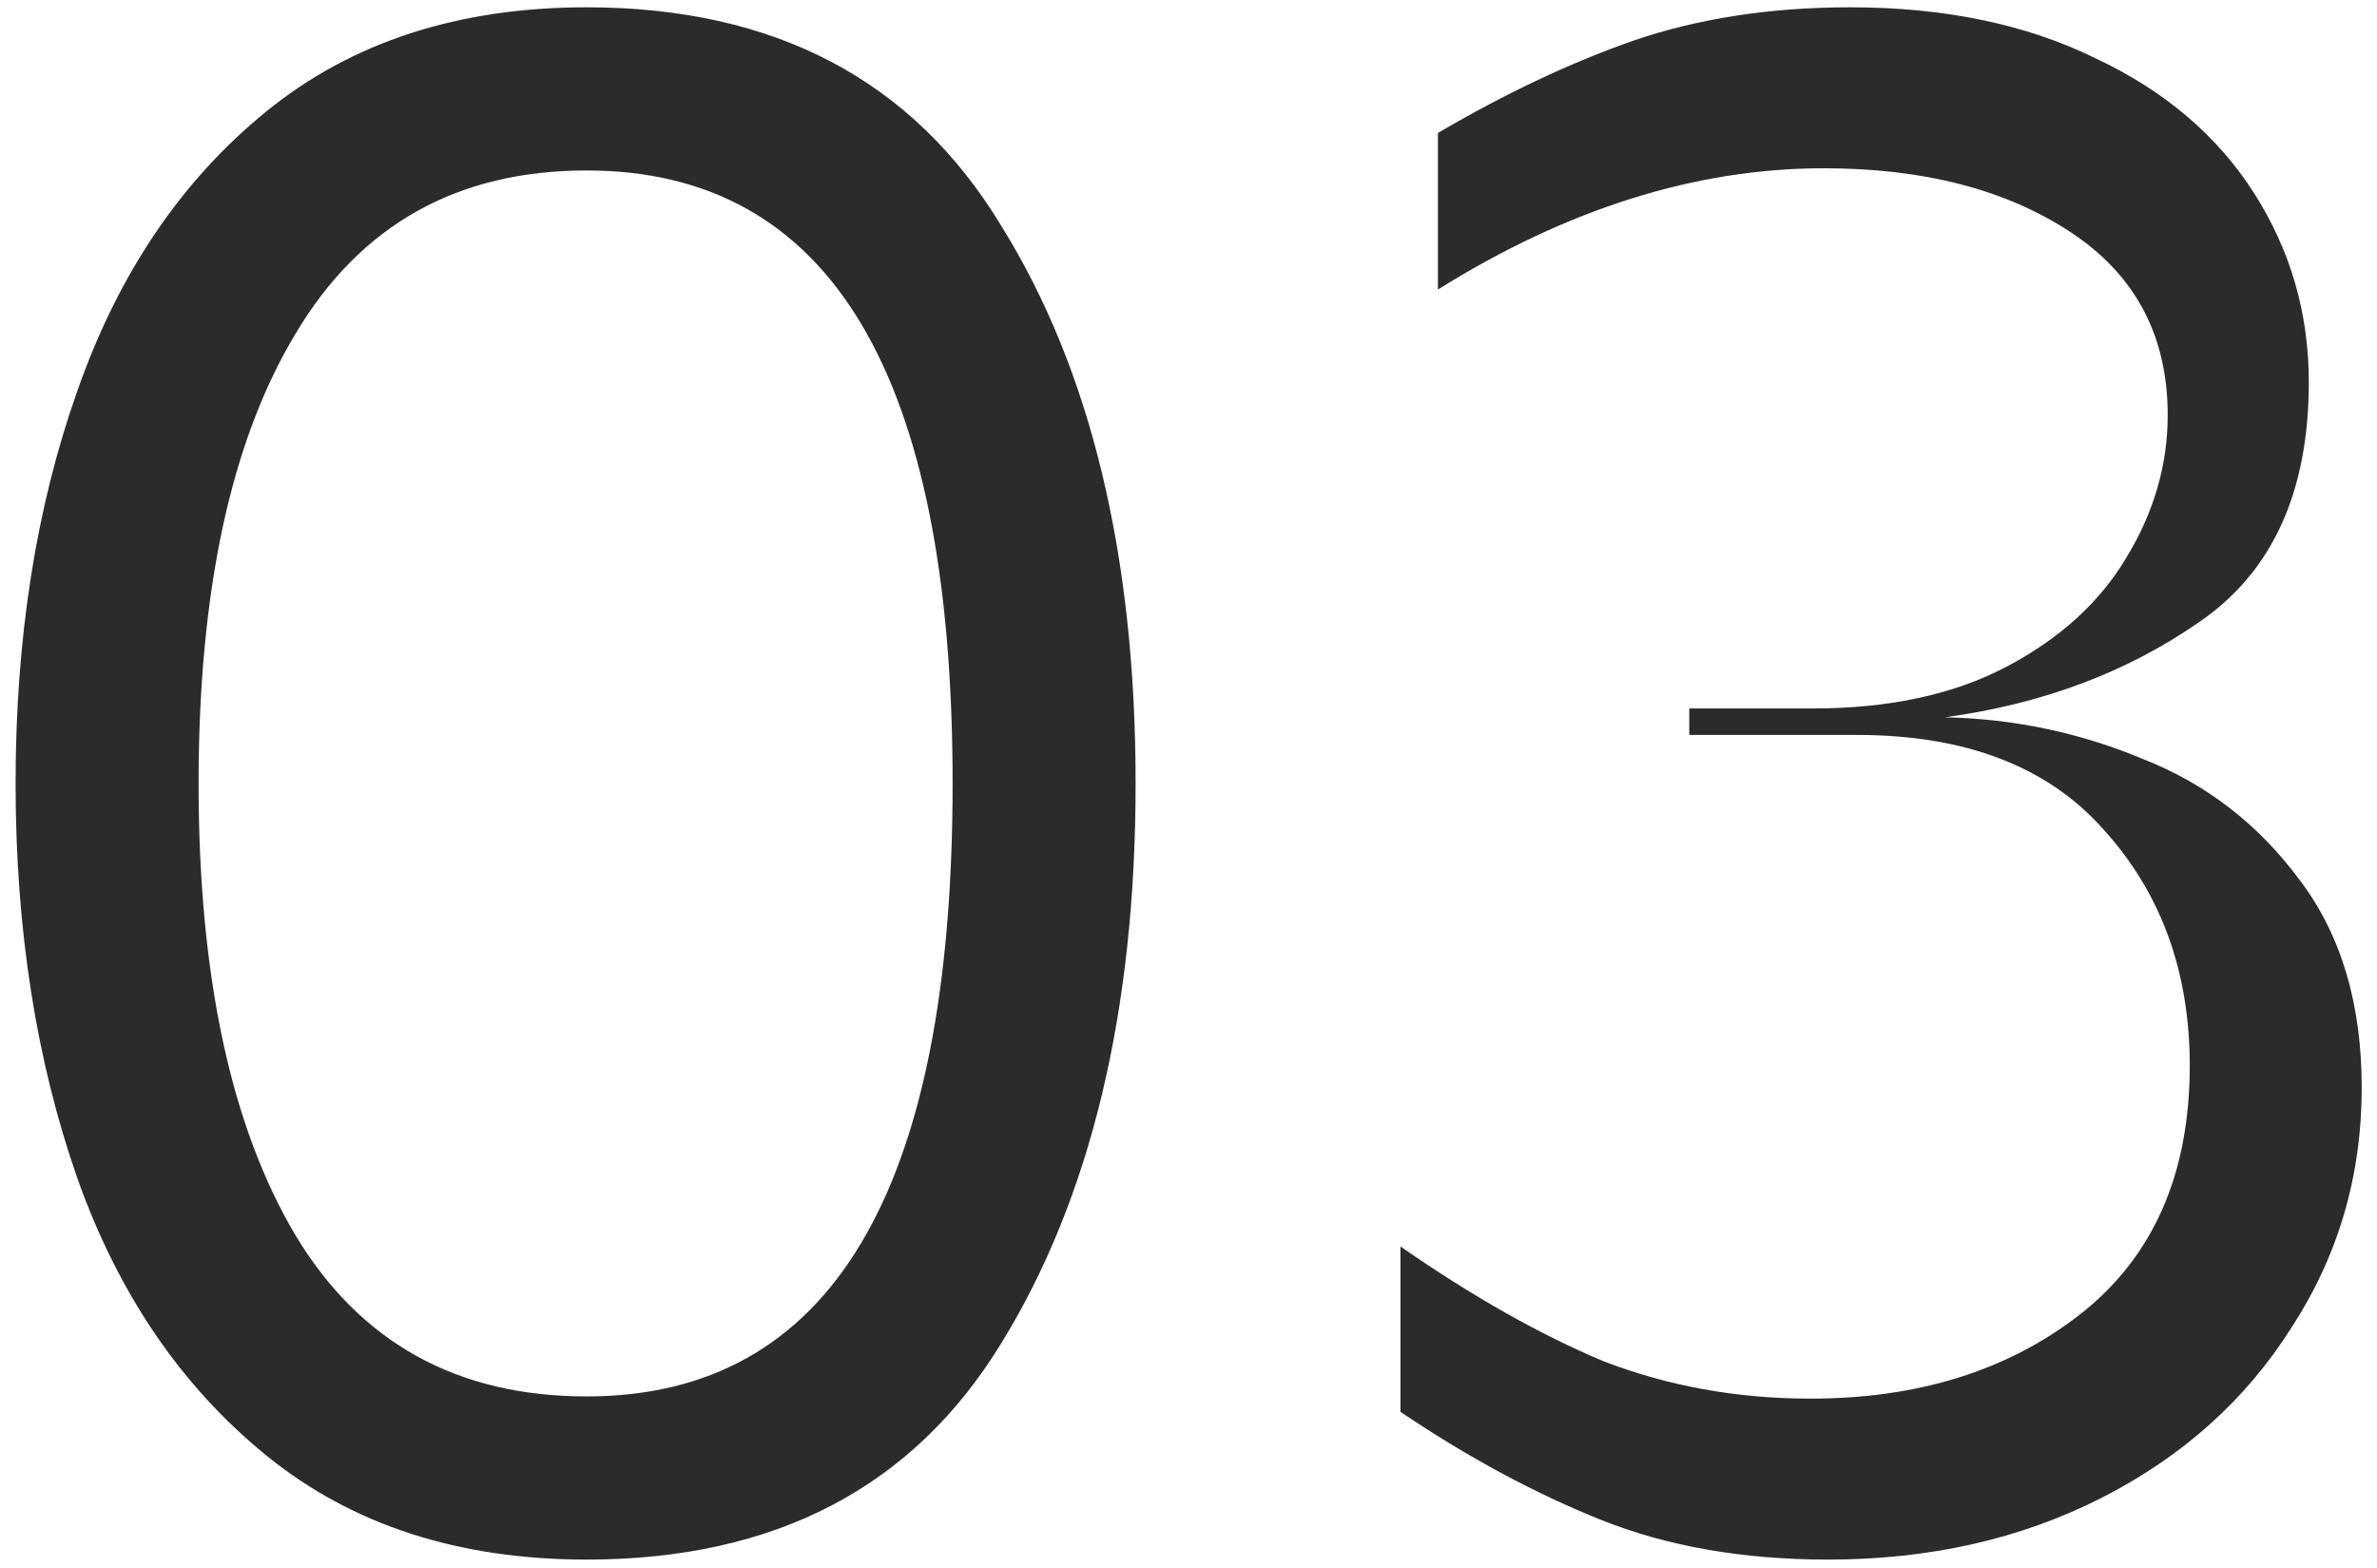 <svg width="138" height="91" viewBox="0 0 138 91" fill="none" xmlns="http://www.w3.org/2000/svg">
<path d="M34.057 90.536C26.633 90.536 20.446 88.531 15.497 84.52C10.548 80.509 6.878 75.133 4.489 68.392C2.1 61.565 0.905 53.928 0.905 45.48C0.905 37.032 2.1 29.437 4.489 22.696C6.878 15.869 10.548 10.451 15.497 6.44C20.446 2.429 26.633 0.424 34.057 0.424C44.98 0.424 53.001 4.648 58.121 13.096C63.326 21.459 65.929 32.253 65.929 45.48C65.929 58.707 63.326 69.544 58.121 77.992C53.001 86.355 44.98 90.536 34.057 90.536ZM11.529 45.48C11.529 56.659 13.406 65.405 17.161 71.72C20.916 77.949 26.548 81.064 34.057 81.064C48.222 81.064 55.305 69.203 55.305 45.48C55.305 21.757 48.222 9.896 34.057 9.896C26.548 9.896 20.916 13.053 17.161 19.368C13.406 25.597 11.529 34.301 11.529 45.48ZM127.129 61.864C127.129 56.403 125.465 51.837 122.137 48.168C118.894 44.499 114.116 42.664 107.801 42.664H98.073V41.128H105.241C109.678 41.128 113.433 40.317 116.505 38.696C119.577 37.075 121.881 34.984 123.417 32.424C125.038 29.779 125.849 27.005 125.849 24.104C125.849 19.496 123.972 15.955 120.217 13.48C116.462 11.005 111.684 9.768 105.881 9.768C98.457 9.768 90.99 12.115 83.481 16.808V7.72C87.406 5.416 91.204 3.624 94.873 2.344C98.628 1.064 102.809 0.424 107.417 0.424C112.878 0.424 117.614 1.405 121.625 3.368C125.636 5.245 128.708 7.848 130.841 11.176C132.974 14.504 134.041 18.173 134.041 22.184C134.041 28.584 131.908 33.235 127.641 36.136C123.46 39.037 118.553 40.872 112.921 41.64C116.932 41.725 120.772 42.536 124.441 44.072C128.11 45.523 131.14 47.869 133.529 51.112C135.918 54.269 137.113 58.28 137.113 63.144C137.113 68.264 135.748 72.915 133.017 77.096C130.372 81.277 126.702 84.563 122.009 86.952C117.316 89.341 112.025 90.536 106.137 90.536C101.188 90.536 96.793 89.768 92.953 88.232C89.113 86.696 85.23 84.605 81.305 81.96V72.36C85.486 75.261 89.412 77.48 93.081 79.016C96.836 80.467 100.846 81.192 105.113 81.192C111.342 81.192 116.548 79.571 120.729 76.328C124.996 73 127.129 68.179 127.129 61.864Z" fill="#2B2B2B"/>
</svg>
